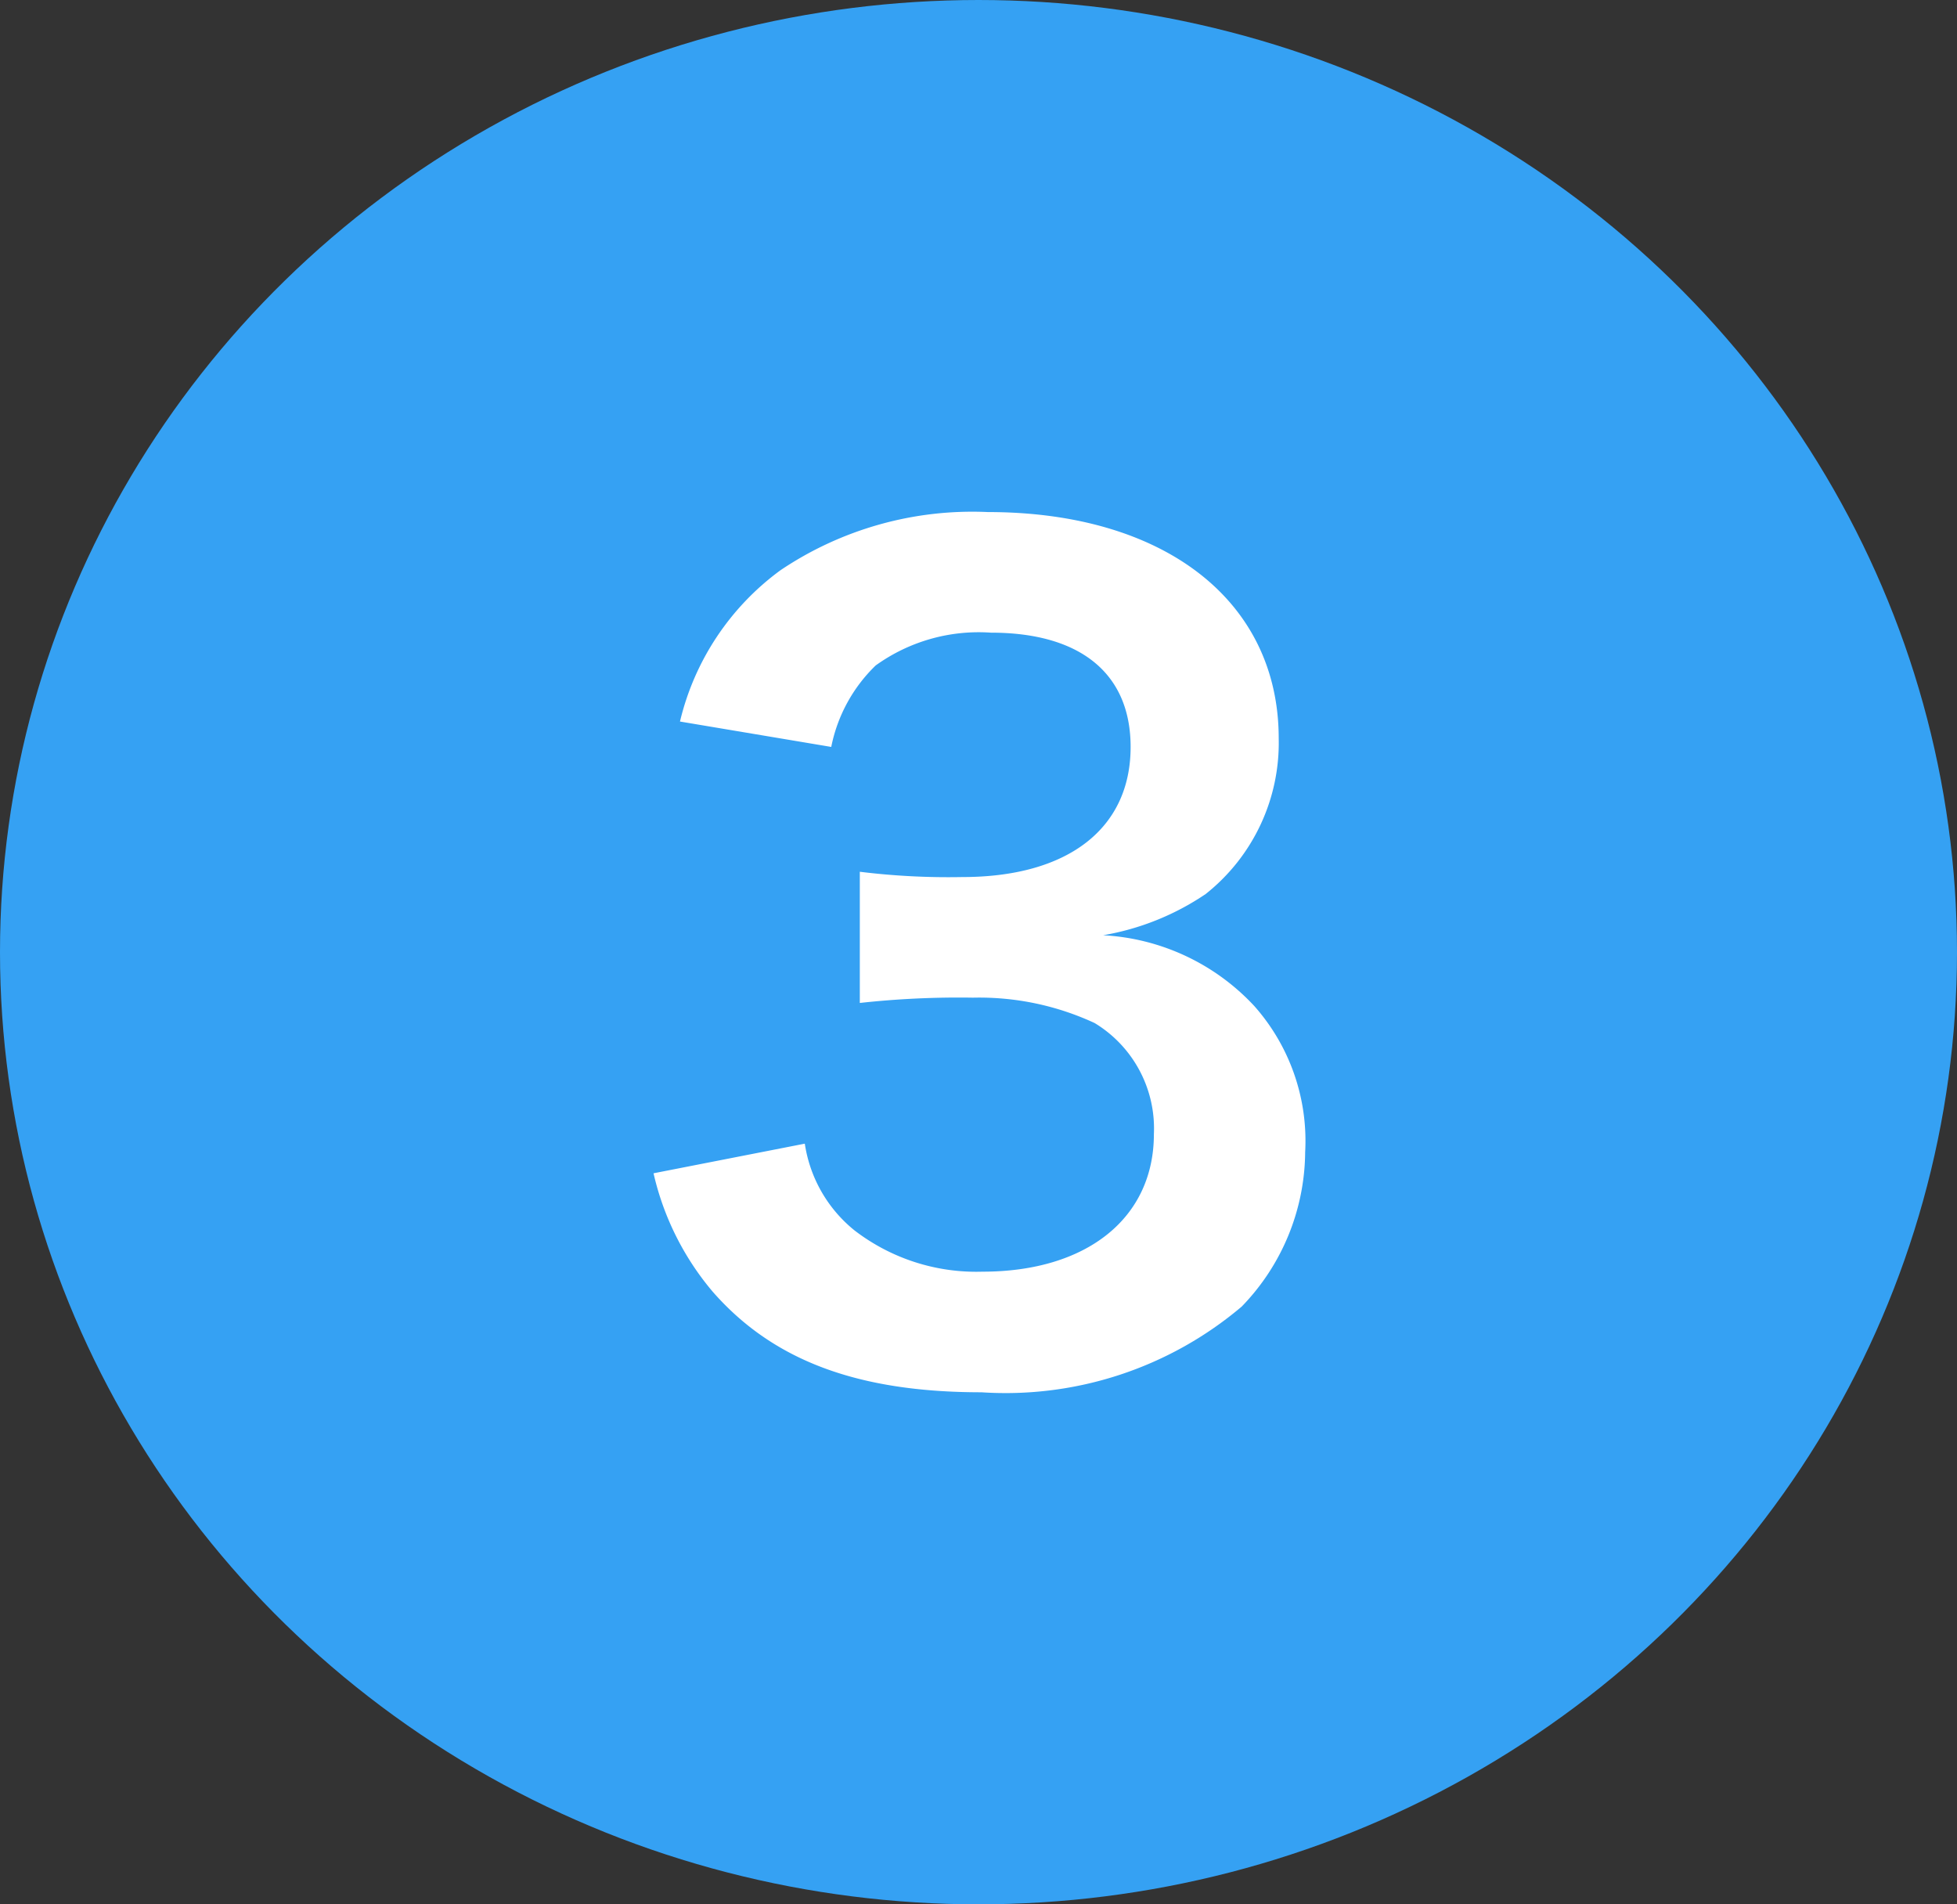 <svg xmlns="http://www.w3.org/2000/svg" width="37" height="36" viewBox="0 0 37 36">
  <rect x="0" y="0" width="37" height="36" fill="#333333" stroke="none"/>
  <g id="グループ_158" data-name="グループ 158" transform="translate(-68 -501)">
    <g id="Yes" transform="translate(67.854 500.919)">
      <ellipse id="Ellipse_110" data-name="Ellipse 110" cx="18.5" cy="18" rx="18.5" ry="18" transform="translate(0.146 0.081)" fill="#35a1f3"/>
    </g>
    <path id="パス_57" data-name="パス 57" d="M.82-3.54A5.282,5.282,0,0,0,1.94-1.3C3.08,0,4.68.6,7.02.6a6.908,6.908,0,0,0,4.92-1.62,4.235,4.235,0,0,0,1.2-2.92,3.842,3.842,0,0,0-.96-2.76A4.208,4.208,0,0,0,9.32-8.04a4.937,4.937,0,0,0,1.94-.78,3.646,3.646,0,0,0,1.38-2.94c0-2.6-2.16-4.28-5.5-4.28a6.494,6.494,0,0,0-3.92,1.1,4.969,4.969,0,0,0-1.9,2.86l2.86.48a2.938,2.938,0,0,1,.84-1.54,3.334,3.334,0,0,1,2.18-.62c1.7,0,2.64.78,2.64,2.16,0,1.54-1.18,2.46-3.18,2.46a13.711,13.711,0,0,1-1.94-.1v2.48a17.078,17.078,0,0,1,2.14-.1,5.181,5.181,0,0,1,2.3.48,2.33,2.33,0,0,1,1.12,2.1c0,1.58-1.26,2.6-3.24,2.6a3.777,3.777,0,0,1-2.42-.78A2.6,2.6,0,0,1,3.68-4.1Z" transform="translate(79.536 526.72)" fill="#fff"/>
  </g>
</svg>
